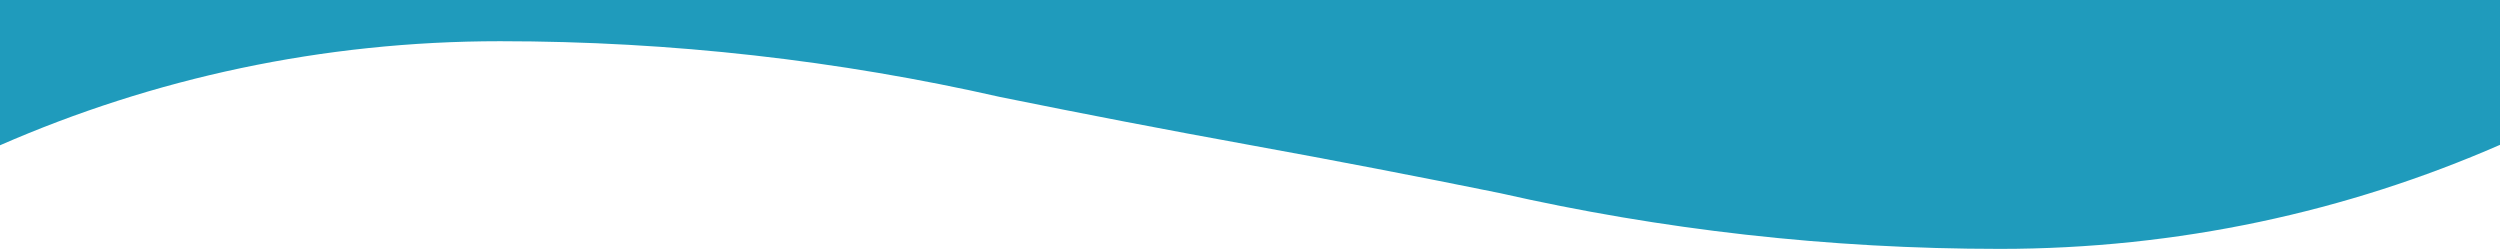 <svg preserveAspectRatio="none" xmlns="http://www.w3.org/2000/svg" width="1366" height="136"><path d="M0 0v79.38c83.66-36.56 176.05-56.86 273.19-56.86 93.9 0 185.34 10.53 273.21 30.46 45.37 9.21 90.91 17.97 136.6 26.27 45.69 8.31 91.23 17.07 136.6 26.28 87.87 19.94 179.31 30.47 273.21 30.46 97.14 0 189.53-20.3 273.19-56.85V0H0z" fill="#1f9bbc"/></svg>